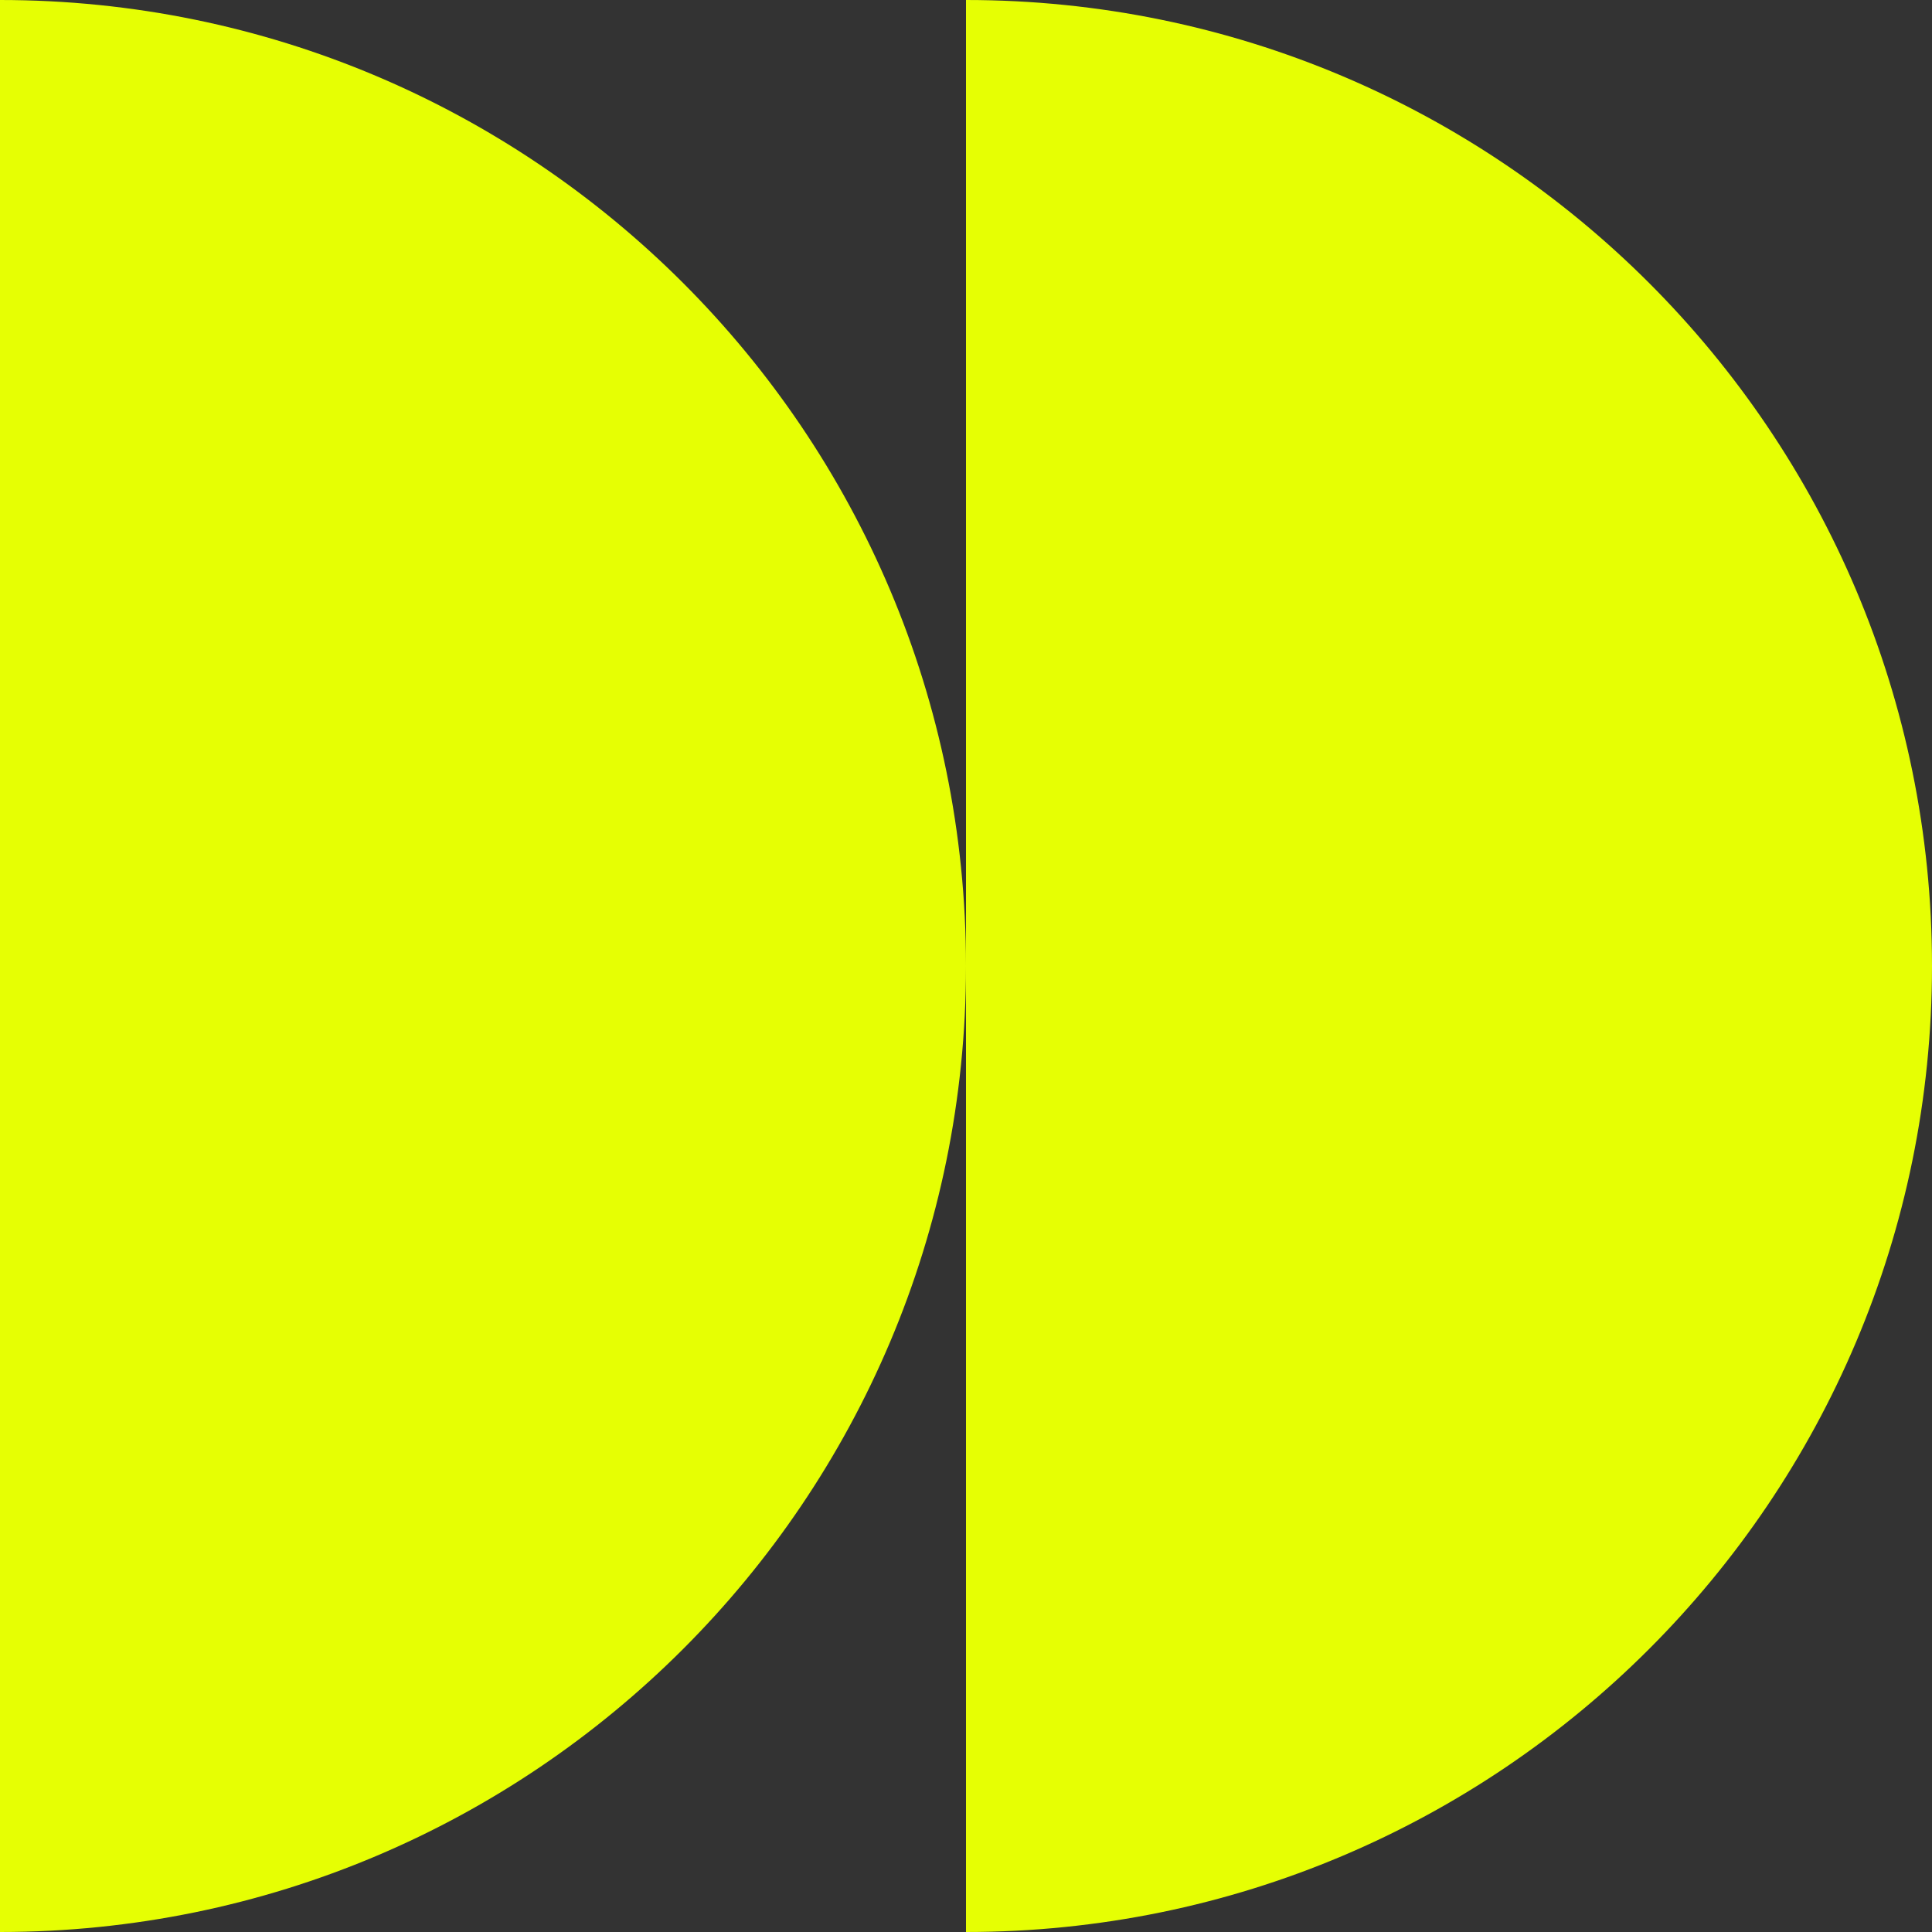 <svg xmlns="http://www.w3.org/2000/svg" xmlns:xlink="http://www.w3.org/1999/xlink" id="uuid-7c4ce9e7-a7e1-4d09-9f55-a1daf3cbb0ae" viewBox="0 0 75 75"><rect x="0" y="0" width="75" height="75" fill="#333333" stroke="none"/><defs><style>.uuid-fcca016a-c8c7-4baf-b8e5-7f6f5b0e4cb3{fill:none;}.uuid-fcca016a-c8c7-4baf-b8e5-7f6f5b0e4cb3,.uuid-1caad308-6fb9-4470-9f1c-c7cc0fff505d{stroke-width:0px;}.uuid-b960eee6-d975-4ef9-8f26-adfe6a27cb79{clip-path:url(#uuid-34e6a875-78bd-4465-ad89-d69f5a566afc);}.uuid-1caad308-6fb9-4470-9f1c-c7cc0fff505d{fill:#e6ff03;}</style><clipPath id="uuid-34e6a875-78bd-4465-ad89-d69f5a566afc"><rect class="uuid-fcca016a-c8c7-4baf-b8e5-7f6f5b0e4cb3" width="75" height="75"></rect></clipPath></defs><g class="uuid-b960eee6-d975-4ef9-8f26-adfe6a27cb79"><g id="uuid-8ceb3497-43c8-4b1d-8a91-3153cea83f69"><path id="uuid-bd680b81-8081-4b2b-85c9-8b26f2d666ce" class="uuid-1caad308-6fb9-4470-9f1c-c7cc0fff505d" d="m37.5,37.5h0c0,20.71-16.79,37.5-37.5,37.5V0c20.71,0,37.5,16.79,37.5,37.5"></path><path id="uuid-dadf31e5-0d5b-4b75-a873-235a0d4b0384" class="uuid-1caad308-6fb9-4470-9f1c-c7cc0fff505d" d="m75,37.5h0c0,20.71-16.79,37.5-37.5,37.5V0c20.71,0,37.5,16.79,37.5,37.5"></path></g></g></svg>
